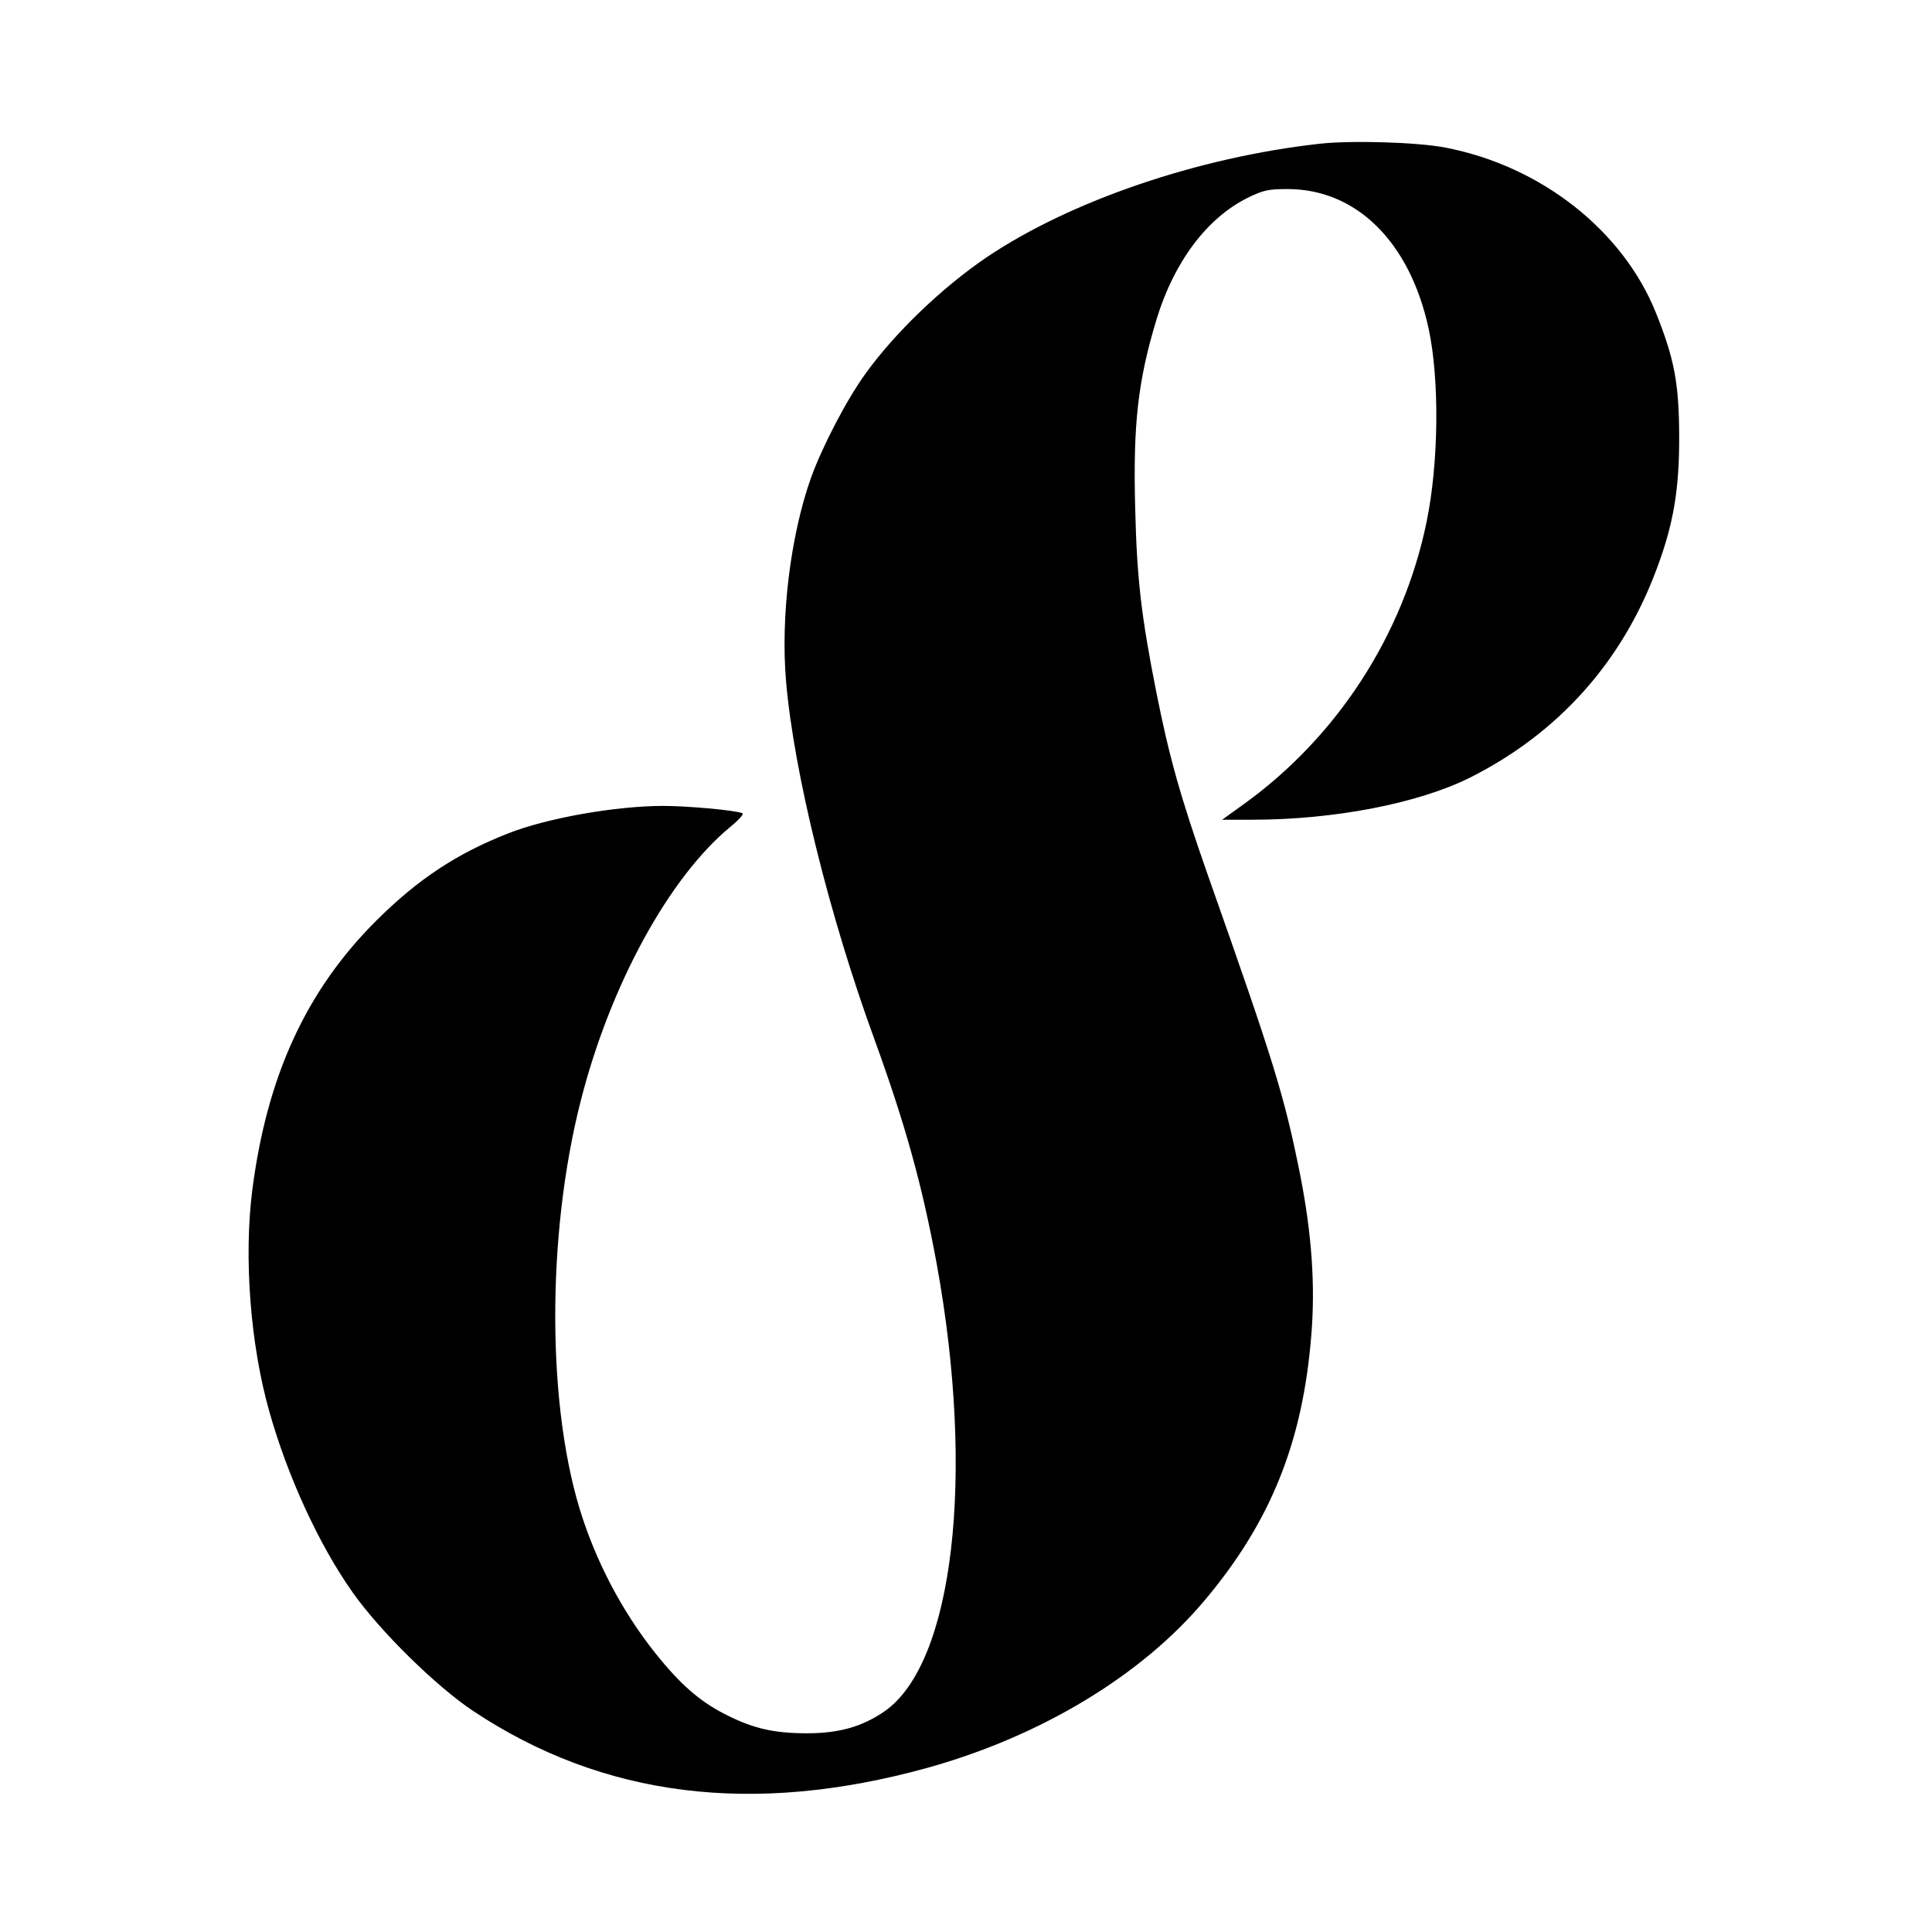 <?xml version="1.0" standalone="no"?>
<!DOCTYPE svg PUBLIC "-//W3C//DTD SVG 20010904//EN"
 "http://www.w3.org/TR/2001/REC-SVG-20010904/DTD/svg10.dtd">
<svg version="1.0" xmlns="http://www.w3.org/2000/svg"
 width="700pt" height="700pt" viewBox="0 0 700 700"
 preserveAspectRatio="xMidYMid meet">
<g transform="translate(0,700) scale(0.1,-0.1)"
fill="#000000" stroke="none">
<path d="M4780 6479 c-440 -49 -902 -207 -1205 -411 -162 -110 -333 -274 -440
-423 -69 -96 -157 -265 -198 -380 -73 -208 -109 -500 -89 -733 28 -330 157
-851 320 -1297 112 -309 173 -527 226 -815 140 -768 61 -1448 -190 -1621 -80
-55 -164 -79 -279 -79 -118 0 -192 16 -290 65 -89 44 -157 100 -240 200 -122
146 -221 325 -283 511 -131 390 -134 1025 -7 1519 107 418 320 807 541 989 35
29 51 48 43 50 -31 11 -200 26 -286 26 -172 0 -422 -44 -563 -100 -186 -73
-326 -166 -476 -315 -254 -253 -397 -563 -450 -978 -31 -243 -7 -560 62 -802
66 -234 179 -481 302 -655 98 -139 301 -339 436 -429 471 -313 1014 -381 1647
-206 412 115 776 335 1004 607 239 284 355 573 386 959 15 180 2 368 -40 581
-57 285 -92 400 -335 1088 -99 283 -139 424 -186 660 -55 277 -71 414 -77 670
-8 304 10 461 78 685 63 206 182 365 329 438 57 28 75 32 145 32 249 0 443
-191 511 -505 40 -184 37 -486 -7 -700 -84 -410 -324 -780 -663 -1024 l-78
-56 110 0 c296 0 600 59 787 152 321 161 553 420 678 758 61 163 82 289 81
485 -1 188 -18 276 -84 441 -120 299 -416 532 -762 599 -101 20 -342 27 -458
14z"/>
</g>
</svg>
